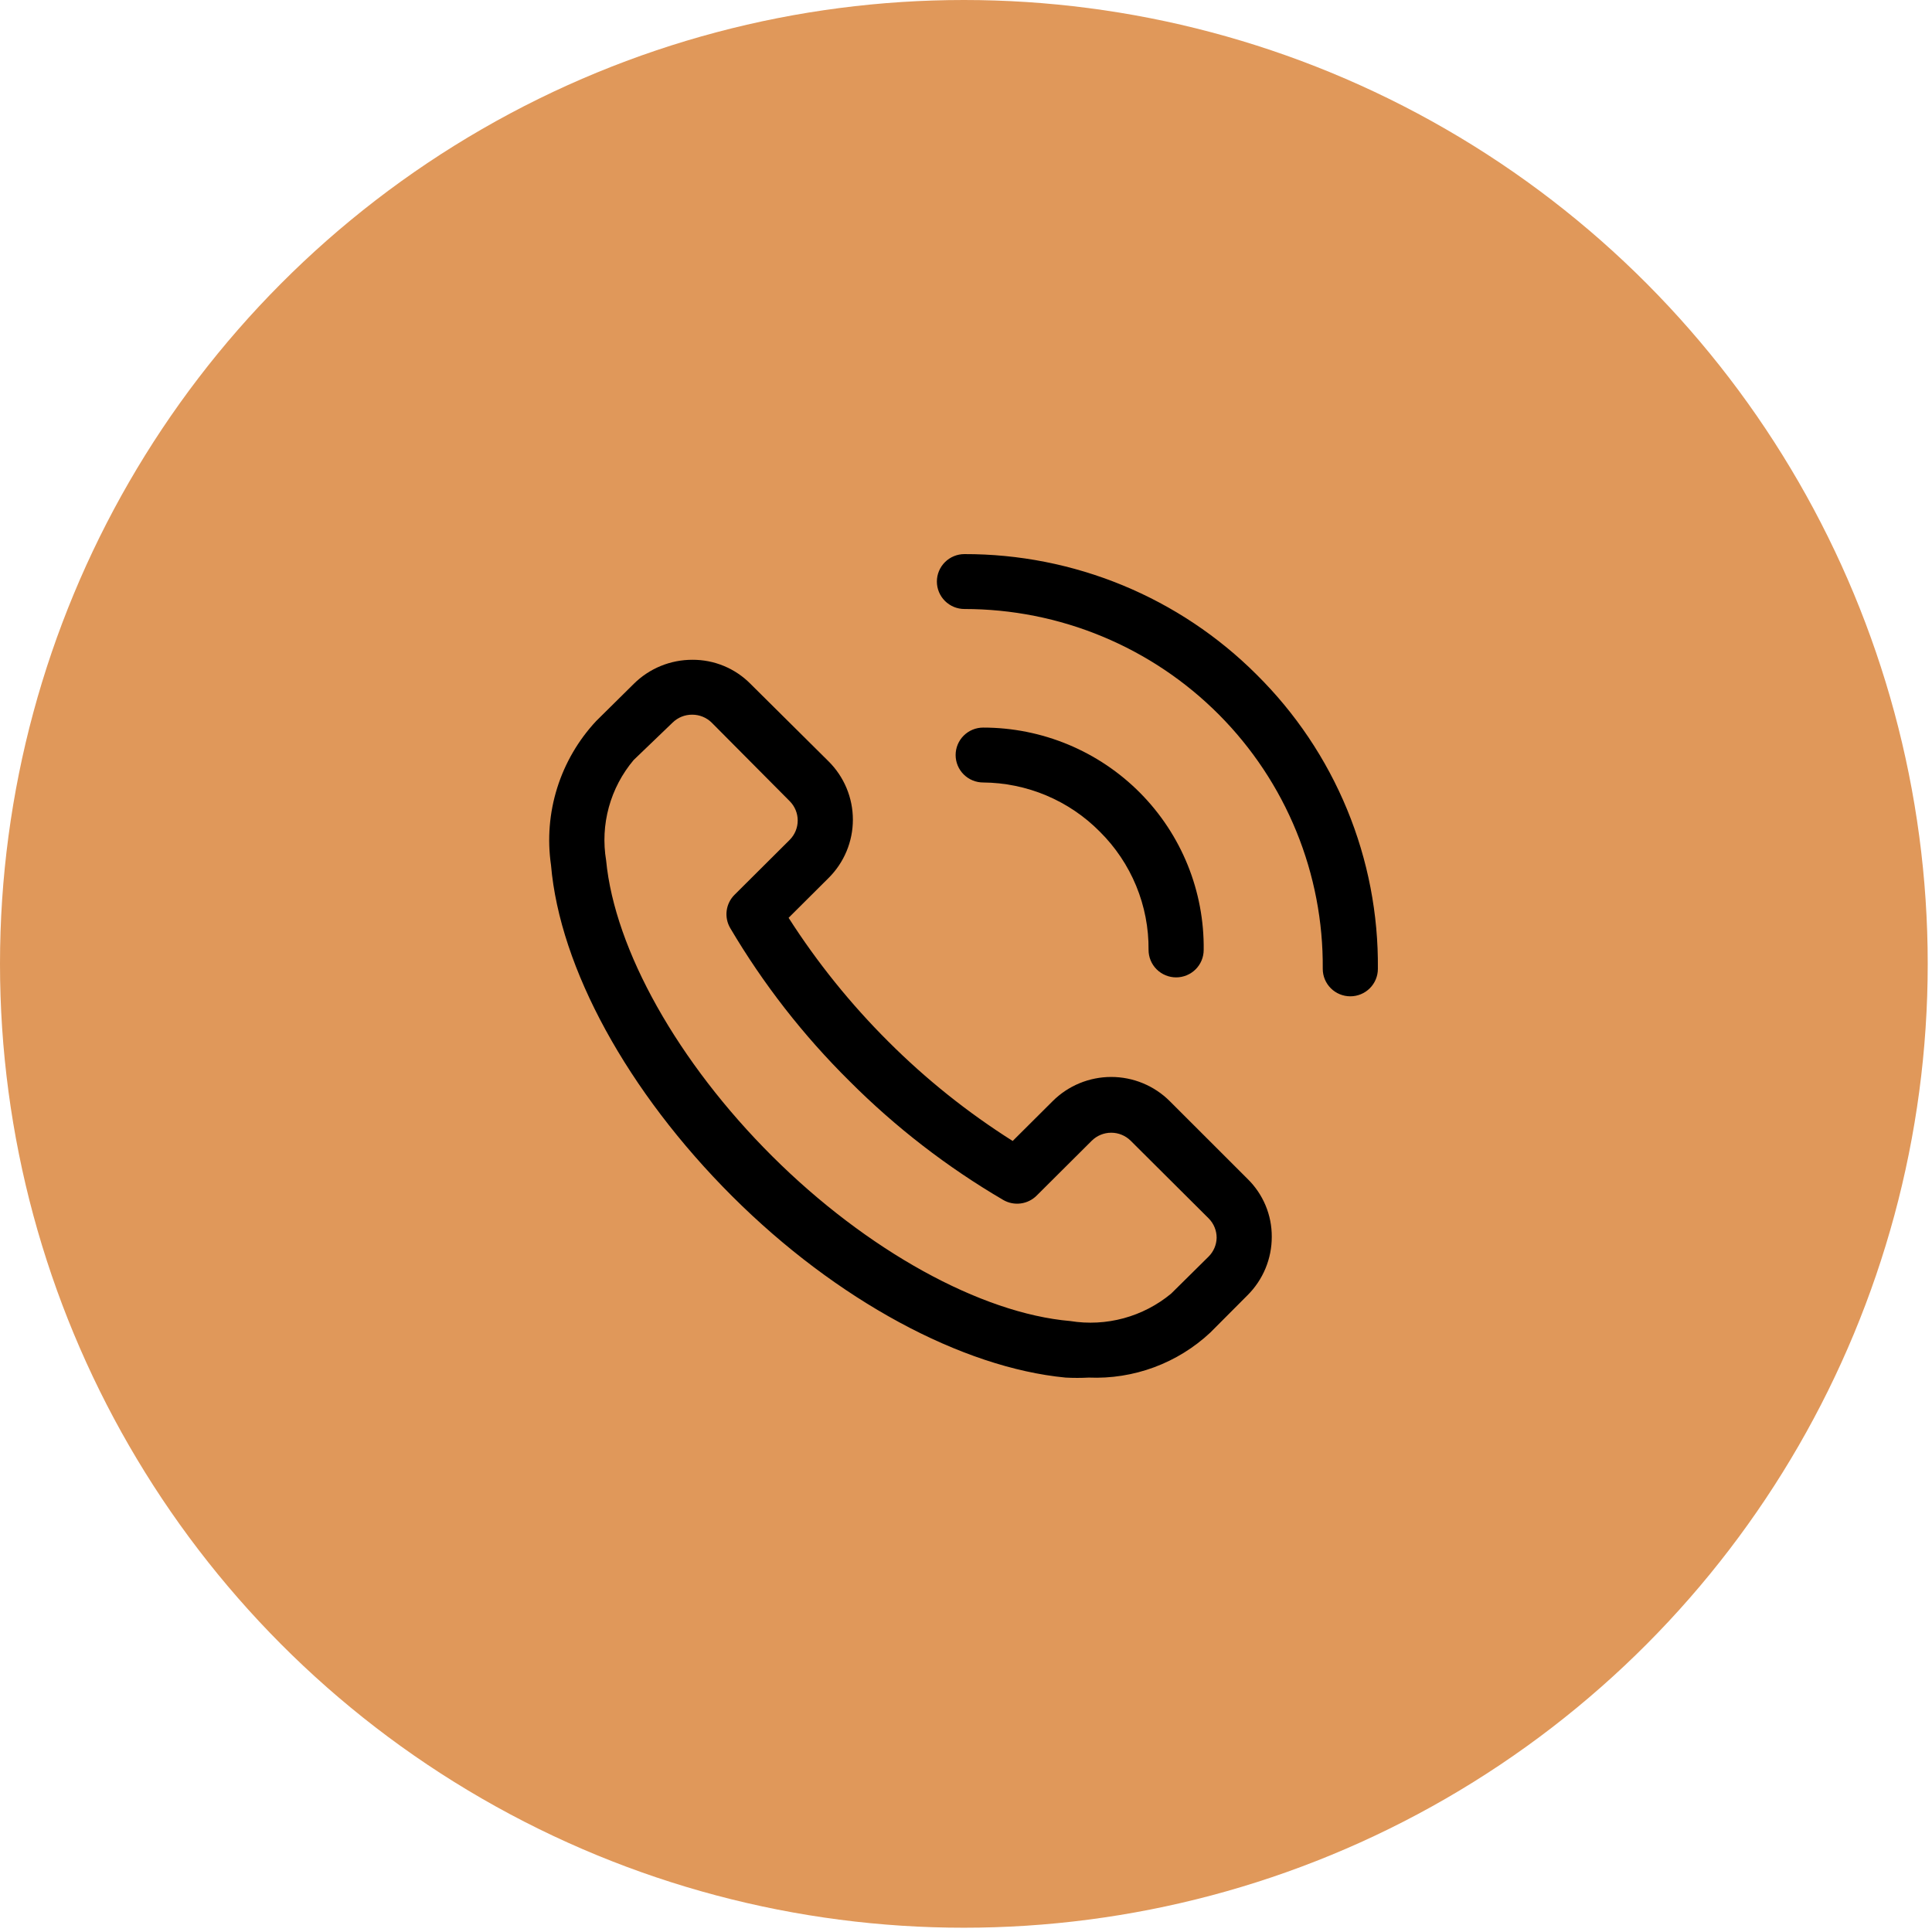 <?xml version="1.0" encoding="UTF-8"?> <svg xmlns="http://www.w3.org/2000/svg" width="394" height="394" viewBox="0 0 394 394" fill="none"> <circle cx="196.564" cy="196.564" r="196.564" fill="#E0985A"></circle> <path d="M238.558 224.566C236.992 223.001 235.13 221.758 233.08 220.911C231.031 220.063 228.833 219.627 226.614 219.627C224.394 219.627 222.197 220.063 220.147 220.911C218.097 221.758 216.236 223.001 214.669 224.566L206.519 232.683C197.342 226.883 188.84 220.087 181.169 212.419C173.486 204.764 166.663 196.299 160.821 187.172L168.971 179.055C170.543 177.495 171.791 175.641 172.642 173.6C173.493 171.559 173.931 169.37 173.931 167.16C173.931 164.95 173.493 162.761 172.642 160.72C171.791 158.678 170.543 156.825 168.971 155.264L153.064 139.478C151.52 137.907 149.674 136.662 147.636 135.816C145.599 134.969 143.411 134.54 141.204 134.552C138.981 134.547 136.779 134.979 134.724 135.825C132.669 136.67 130.802 137.912 129.231 139.478L121.587 147.035C117.943 150.937 115.224 155.602 113.629 160.688C112.033 165.774 111.603 171.151 112.369 176.424C114.167 197.417 127.995 222.663 149.298 243.935C170.601 265.207 196.233 278.922 217.311 280.937C218.884 281.021 220.46 281.021 222.033 280.937C226.57 281.127 231.1 280.413 235.356 278.836C239.613 277.26 243.511 274.853 246.821 271.757L254.409 264.144C255.982 262.579 257.229 260.72 258.078 258.674C258.927 256.627 259.361 254.434 259.356 252.22C259.368 250.022 258.937 247.843 258.087 245.814C257.237 243.785 255.986 241.947 254.409 240.408L238.558 224.566ZM246.484 256.25L238.839 263.808C236.013 266.154 232.713 267.868 229.164 268.833C225.615 269.799 221.898 269.994 218.267 269.406C199.999 267.838 176.728 254.963 157.505 235.818C138.281 216.673 125.353 193.666 123.611 175.473C123.004 171.856 123.193 168.151 124.163 164.614C125.134 161.077 126.863 157.792 129.231 154.984L137.157 147.371C137.682 146.852 138.305 146.442 138.99 146.163C139.675 145.885 140.408 145.744 141.148 145.748C141.888 145.744 142.621 145.885 143.306 146.163C143.991 146.442 144.613 146.852 145.139 147.371L161.046 163.381C162.093 164.43 162.68 165.849 162.68 167.328C162.68 168.807 162.093 170.225 161.046 171.274L149.804 182.47C148.924 183.342 148.359 184.479 148.196 185.704C148.034 186.93 148.283 188.174 148.905 189.244C155.635 200.655 163.815 211.153 173.243 220.48C182.608 229.869 193.15 238.016 204.608 244.719C205.682 245.338 206.931 245.586 208.162 245.424C209.392 245.262 210.534 244.699 211.409 243.823L222.651 232.627C223.704 231.585 225.129 230.999 226.614 230.999C228.099 230.999 229.523 231.585 230.577 232.627L246.484 248.469C247.005 248.992 247.417 249.613 247.697 250.295C247.976 250.977 248.118 251.707 248.114 252.444C248.079 253.874 247.495 255.236 246.484 256.25Z" fill="black"></path> <path d="M256.264 137.575C248.452 129.766 239.166 123.574 228.94 119.356C218.714 115.138 207.751 112.978 196.682 113C195.192 113 193.762 113.59 192.708 114.64C191.654 115.69 191.061 117.113 191.061 118.598C191.061 120.083 191.654 121.507 192.708 122.556C193.762 123.606 195.192 124.196 196.682 124.196C206.331 124.196 215.883 126.098 224.789 129.794C233.695 133.489 241.778 138.905 248.572 145.728C255.365 152.551 260.735 160.646 264.37 169.546C268.006 178.447 269.836 187.976 269.754 197.584C269.754 199.069 270.346 200.493 271.401 201.543C272.455 202.593 273.884 203.182 275.375 203.182C276.866 203.182 278.296 202.593 279.35 201.543C280.404 200.493 280.996 199.069 280.996 197.584C281.104 186.444 278.971 175.395 274.723 165.089C270.476 154.783 264.199 145.427 256.264 137.575Z" fill="black"></path> <path d="M224.281 169.595C227.471 172.753 229.995 176.514 231.703 180.657C233.412 184.801 234.271 189.243 234.23 193.722C234.23 195.207 234.822 196.63 235.876 197.68C236.931 198.73 238.36 199.32 239.851 199.32C241.342 199.32 242.771 198.73 243.826 197.68C244.88 196.63 245.472 195.207 245.472 193.722C245.546 187.794 244.438 181.91 242.212 176.412C239.985 170.914 236.685 165.911 232.502 161.693C228.319 157.475 223.336 154.126 217.844 151.841C212.351 149.555 206.457 148.378 200.505 148.379C199.014 148.379 197.584 148.969 196.53 150.018C195.476 151.068 194.884 152.492 194.884 153.977C194.884 155.461 195.476 156.885 196.53 157.935C197.584 158.985 199.014 159.575 200.505 159.575C204.934 159.608 209.314 160.51 213.394 162.229C217.473 163.949 221.173 166.451 224.281 169.595Z" fill="black"></path> </svg> 